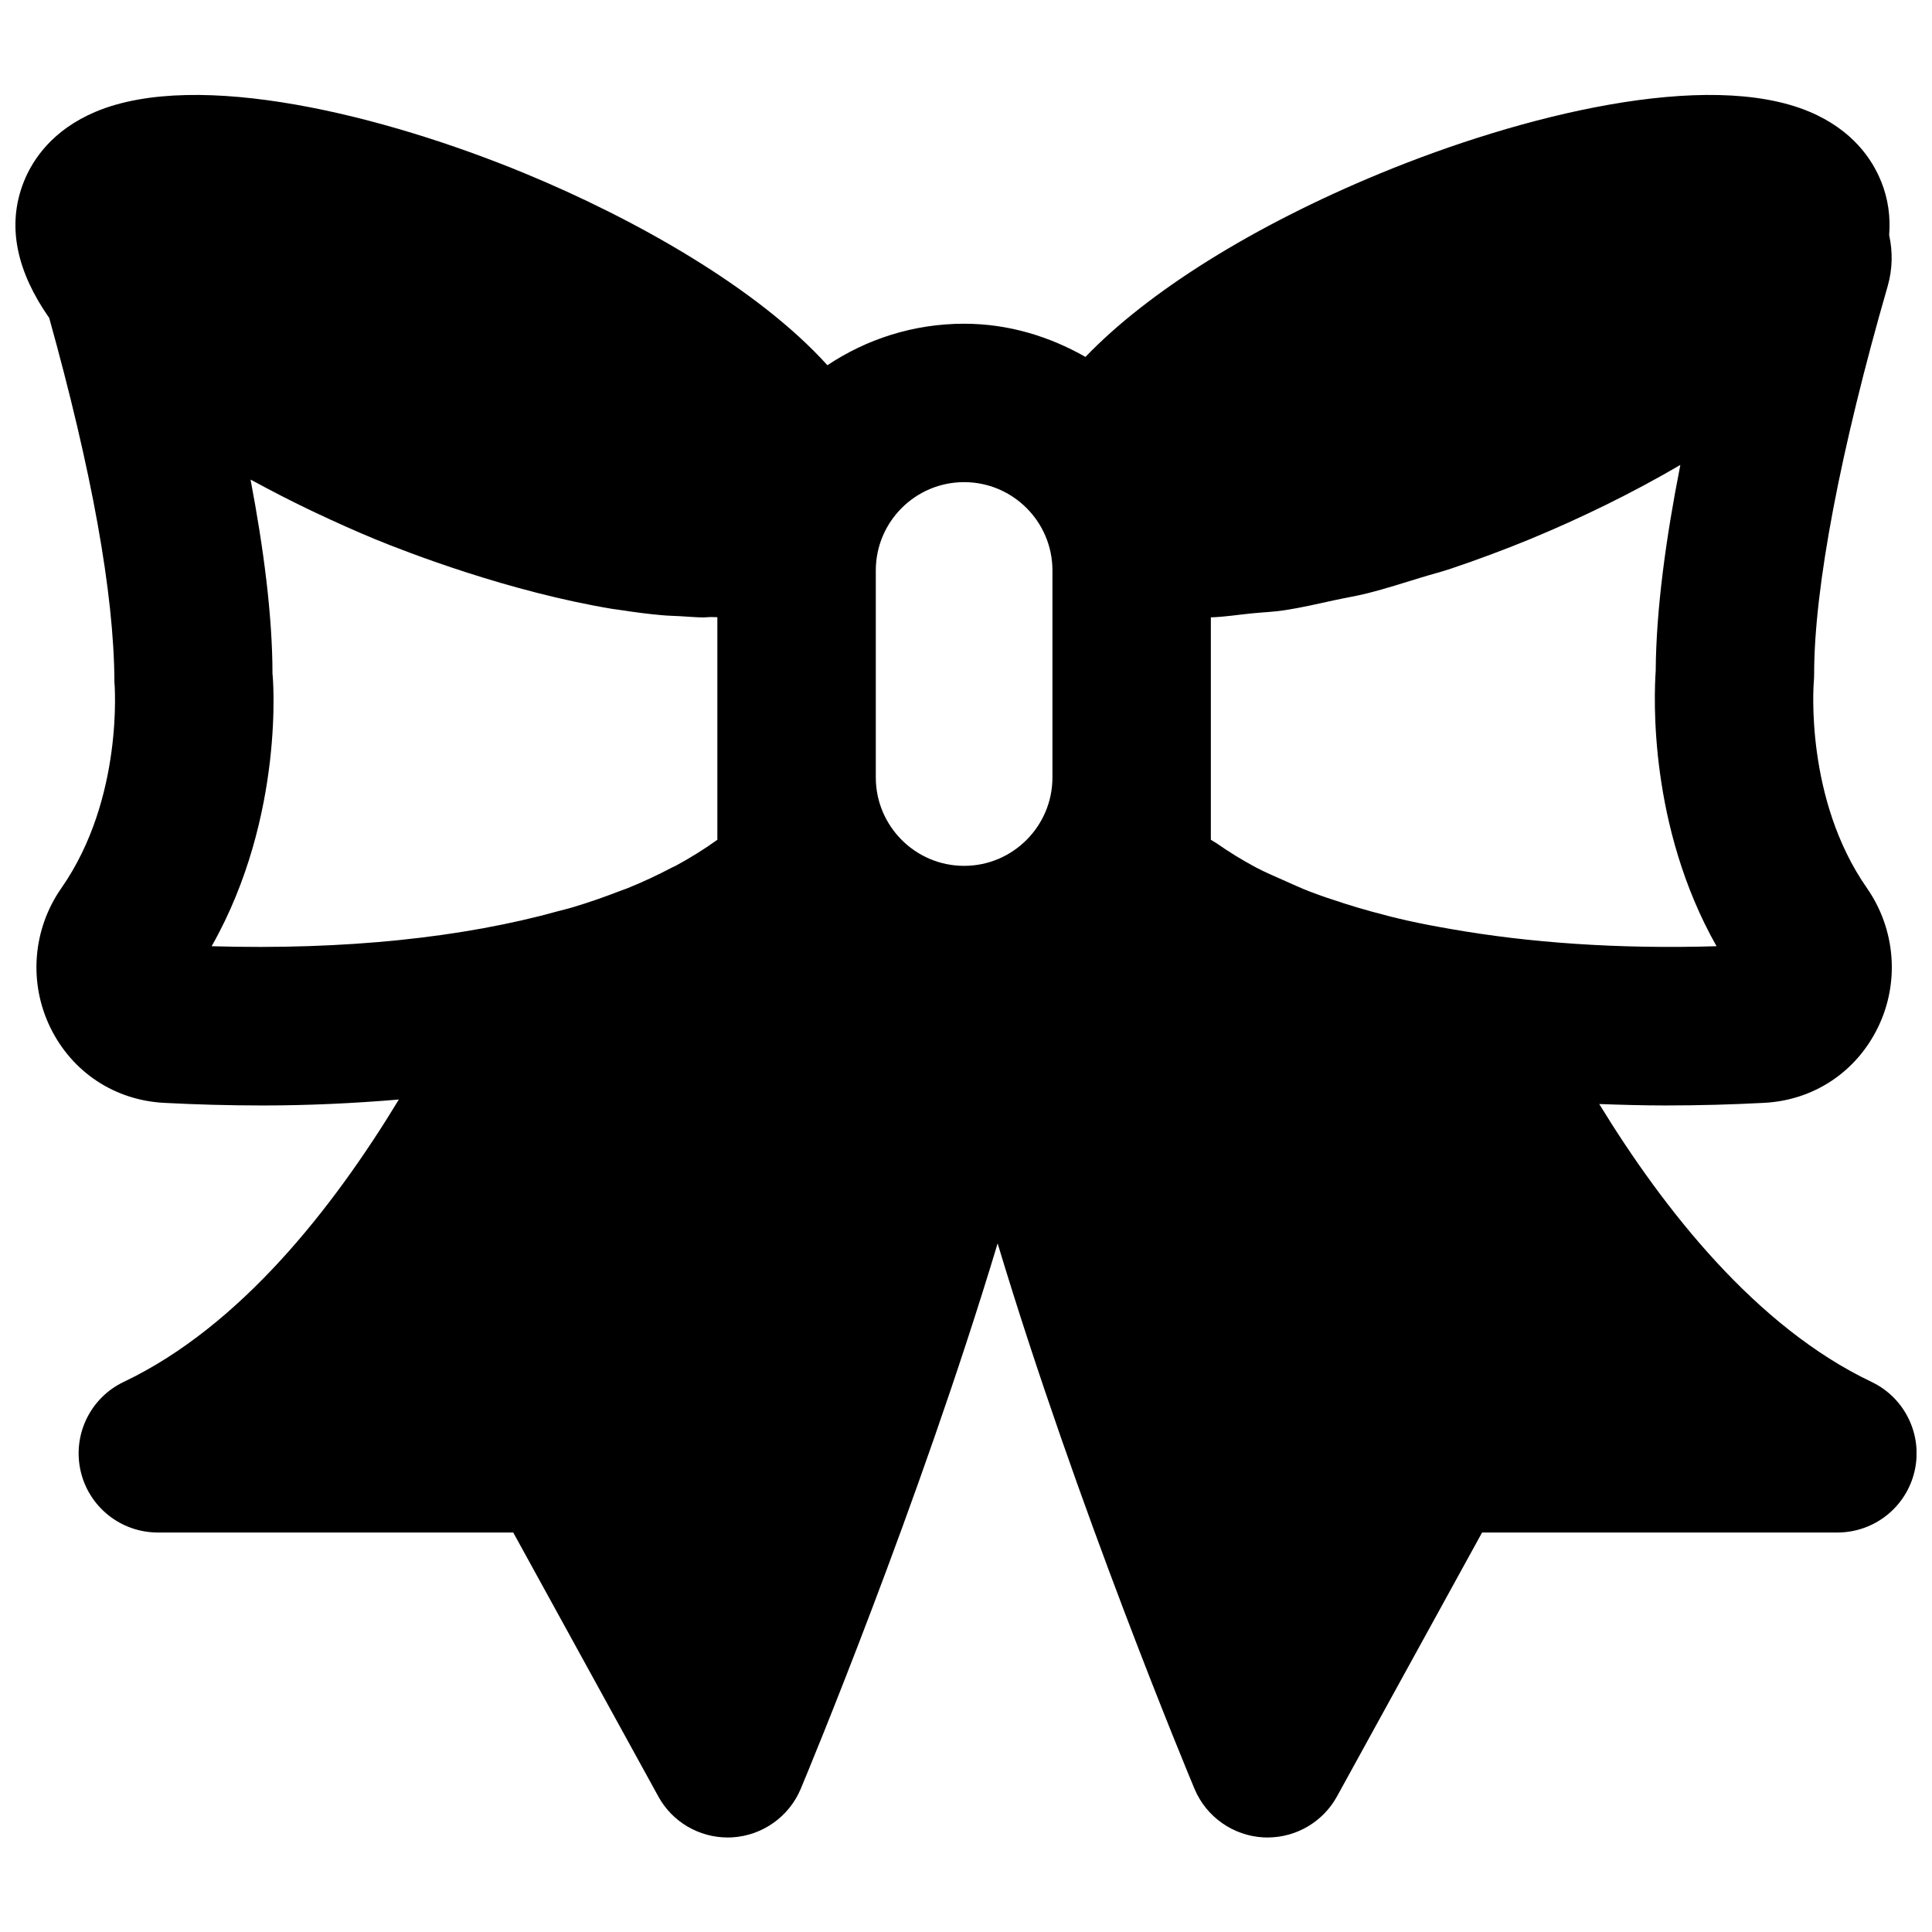 <?xml version="1.0" encoding="UTF-8"?>
<!-- Uploaded to: ICON Repo, www.svgrepo.com, Generator: ICON Repo Mixer Tools -->
<svg width="800px" height="800px" version="1.1" viewBox="144 144 512 512" xmlns="http://www.w3.org/2000/svg">
 <defs>
  <clipPath id="a">
   <path d="m148.09 169h503.81v462h-503.81z"/>
  </clipPath>
 </defs>
 <g clip-path="url(#a)">
  <path d="m200.09 394.76c19.629-34.637 16.207-72.168 16.121-72.168 0-15.387-2.371-33.422-5.812-51.496 0.293 0.168 0.609 0.297 0.883 0.465 4.762 2.582 9.59 5.078 14.504 7.43 0.586 0.293 1.176 0.547 1.762 0.84 5.293 2.496 10.602 4.891 15.891 7.074 8.652 3.547 35.375 13.895 62.914 18.473 0.715 0.105 1.406 0.188 2.121 0.293 3.672 0.566 7.328 1.051 10.98 1.367 1.551 0.145 3.062 0.168 4.598 0.25 2.141 0.105 4.344 0.336 6.441 0.336 0.609 0 1.156-0.105 1.766-0.105 0.609-0.02 1.238 0.062 1.848 0.043v58.988c-3.402 2.453-7.117 4.766-11.105 6.926-0.316 0.168-0.672 0.293-0.988 0.461-3.715 1.953-7.617 3.801-11.797 5.481-0.672 0.273-1.426 0.504-2.121 0.777-3.859 1.488-7.871 2.918-12.109 4.176-1.262 0.398-2.648 0.715-3.969 1.07-25.34 7.055-56.594 10.352-91.926 9.32m199.41-122.99c12.91 0 23.406 10.496 23.406 23.406v54.852c0 12.91-10.496 23.43-23.406 23.43-12.91 0-23.406-10.52-23.406-23.43v-54.852c0-12.91 10.496-23.406 23.406-23.406m128.76 118.39c-3.883-0.672-7.66-1.383-11.293-2.203-3.211-0.715-6.316-1.512-9.359-2.352-2.543-0.691-4.977-1.426-7.371-2.184-3.211-1.027-6.359-2.078-9.34-3.231-2.164-0.84-4.156-1.766-6.191-2.668-2.688-1.195-5.418-2.352-7.894-3.652-3.695-1.992-7.16-4.113-10.348-6.359-0.504-0.336-1.094-0.629-1.578-0.965v-58.945c3.465-0.086 7.223-0.695 10.855-1.051 2.938-0.293 5.711-0.379 8.73-0.84 4.305-0.652 8.734-1.68 13.141-2.644 2.984-0.652 5.879-1.113 8.883-1.867 4.742-1.199 9.426-2.711 14.148-4.156 2.621-0.82 5.309-1.473 7.891-2.352 7.223-2.438 14.254-5.059 20.887-7.789 13.48-5.562 27.188-12.258 39.887-19.691-3.777 19.125-6.422 38.227-6.527 54.516-0.484 6.992-1.848 41.293 16.121 73.031-26.008 0.777-49.73-0.902-70.641-4.598m111.68 120.04c-30.562-14.547-54.957-45.574-72.129-73.621 5.879 0.211 11.754 0.379 17.465 0.379 9.047 0 17.844-0.25 26.199-0.691 13.121-0.672 24.391-8.125 30.164-19.922 5.836-11.902 4.723-26.074-2.894-37.012-16.5-23.637-14.129-53.969-14.066-54.723 0.062-0.672 0.086-1.344 0.086-2.016 0-22.82 6.945-59.324 19.52-102.88 1.262-4.449 1.324-9.047 0.359-13.414 0.379-4.766-0.23-9.531-2.141-14.273l-0.023-0.023c-2.309-5.731-7.473-13.559-18.996-18.41-27.145-11.375-76.453 0.988-113.61 16.312-33.945 14-61.738 31.508-78.219 48.68-9.551-5.438-20.422-8.797-32.156-8.797-13.395 0-25.844 4.074-36.234 11-18.367-20.359-50.863-38.75-80.273-50.883-37.156-15.324-86.465-27.688-113.61-16.312-11.523 4.852-16.688 12.68-19.02 18.434-4.867 12.09-1.613 24.391 6.676 36.23 11.191 40.18 17.195 72.906 17.277 96.438 0.043 0.293 2.582 30.816-14.043 54.641-7.641 10.938-8.734 25.109-2.918 37.012 5.773 11.797 17.047 19.25 30.164 19.922 8.355 0.441 17.152 0.691 26.199 0.691 11.652 0 23.762-0.547 35.98-1.574-17.402 28.695-41.984 60.102-72.883 74.816-8.859 4.199-13.625 14-11.465 23.574 2.164 9.57 10.664 16.352 20.469 16.352h94.191l38.438 69.926c3.672 6.738 10.746 10.895 18.387 10.895 0.359 0 0.734-0.023 1.094-0.023 8.039-0.438 15.133-5.414 18.262-12.844 1.699-4.074 31.195-74.84 52.188-144.57 20.992 69.734 50.484 140.5 52.184 144.57 3.129 7.43 10.227 12.406 18.242 12.844 0.379 0 0.758 0.023 1.113 0.023 7.621 0 14.695-4.156 18.391-10.875l38.457-69.945h94.148c9.824 0 18.328-6.781 20.488-16.352 2.164-9.574-2.602-19.375-11.461-23.574" fill-rule="evenodd"/>
 </g>
</svg>